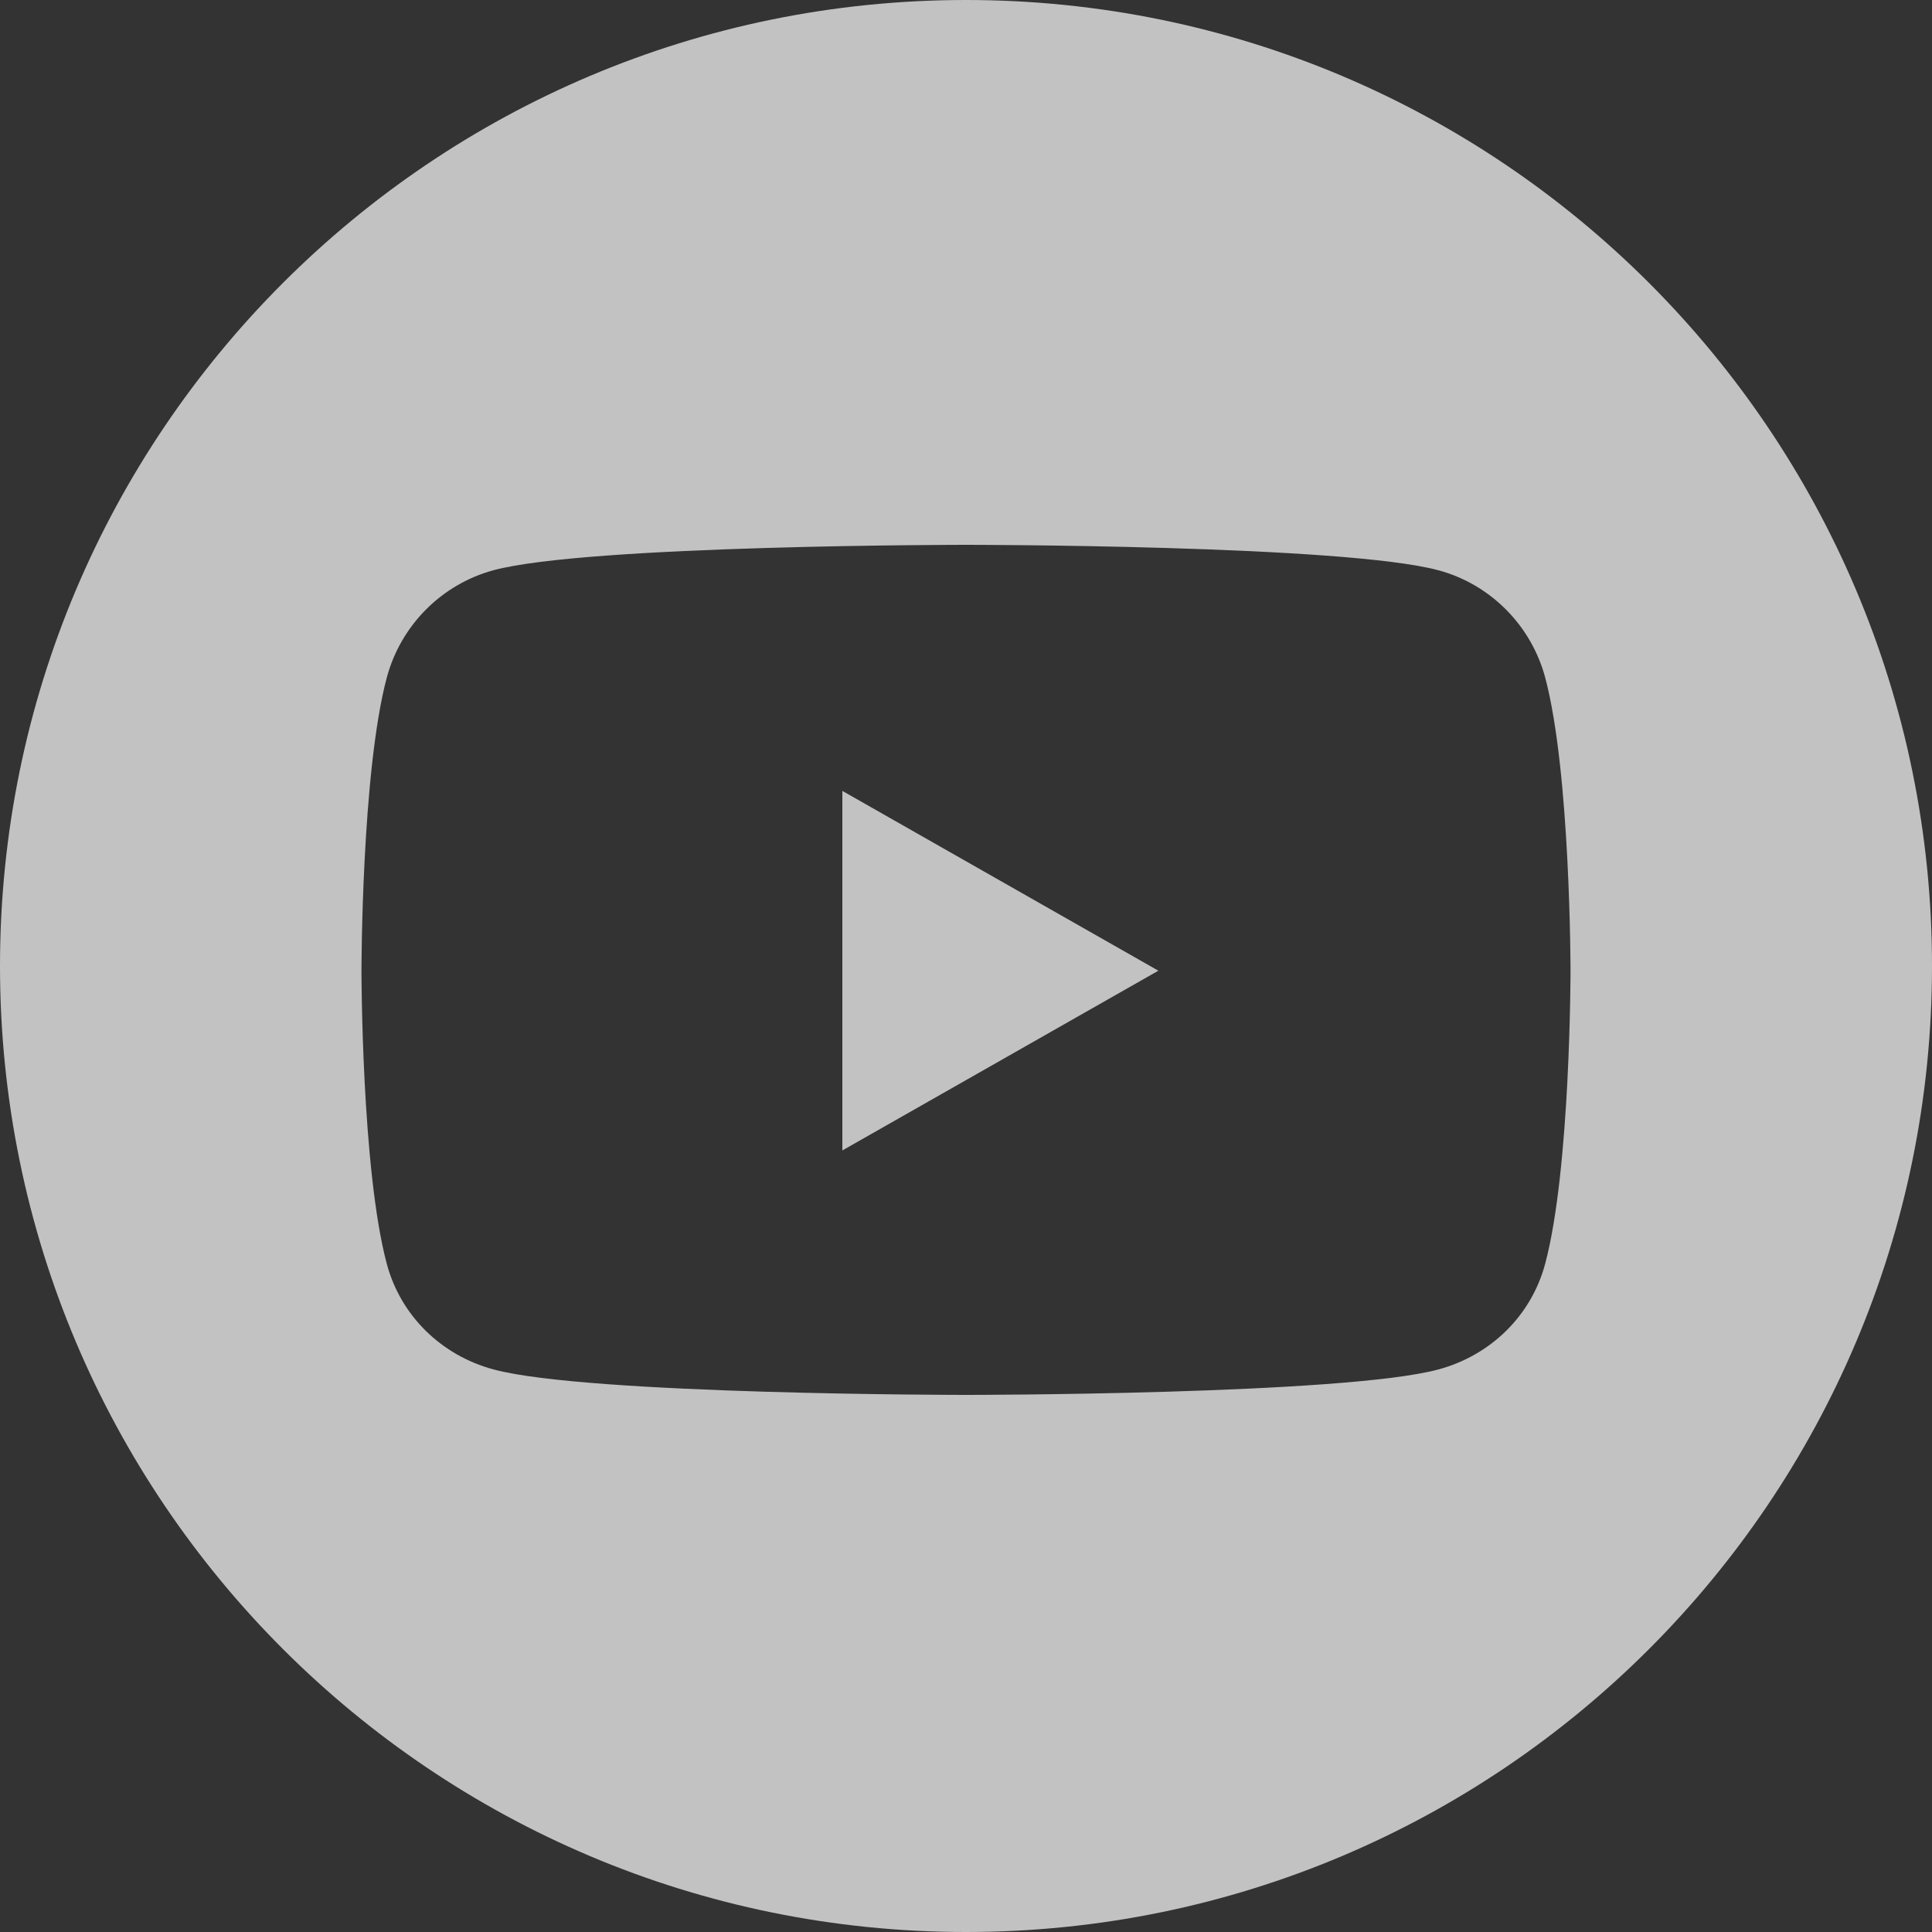 <?xml version="1.0" encoding="utf-8"?>
<!-- Generator: Adobe Illustrator 25.4.1, SVG Export Plug-In . SVG Version: 6.00 Build 0)  -->
<svg version="1.1" id="Layer_1" xmlns="http://www.w3.org/2000/svg" xmlns:xlink="http://www.w3.org/1999/xlink" x="0px" y="0px"
	width="30" height="30" viewBox="0 0 300 300" style="enable-background:new 0 0 300 300;" xml:space="preserve">
<rect x="0" y="0" width="300" height="300" fill="#333333" stroke="none"/>
<style type="text/css">
	.st0{fill:#FFFFFF; opacity: 0.7;}
</style>
<g>
	<polygon class="st0" points="130.8,178.64 179.87,150.73 130.8,122.81 	"/>
	<path class="st0" d="M150,0C67.16,0,0,67.16,0,150s67.16,150,150,150s150-67.16,150-150S232.84,0,150,0z M239.94,196.21
		c-2.16,8.13-8.52,14.27-16.6,16.44C208.71,216.6,150,216.6,150,216.6s-58.71,0-73.35-3.95c-8.08-2.17-14.44-8.31-16.6-16.44
		c-3.92-14.74-3.92-45.48-3.92-45.48s0-30.74,3.92-45.48c2.16-8.13,8.52-14.53,16.6-16.71C91.29,84.6,150,84.6,150,84.6
		s58.71,0,73.35,3.95c8.08,2.17,14.44,8.58,16.6,16.71c3.92,14.74,3.92,45.48,3.92,45.48S243.87,181.47,239.94,196.21z"/>
</g>
</svg>
